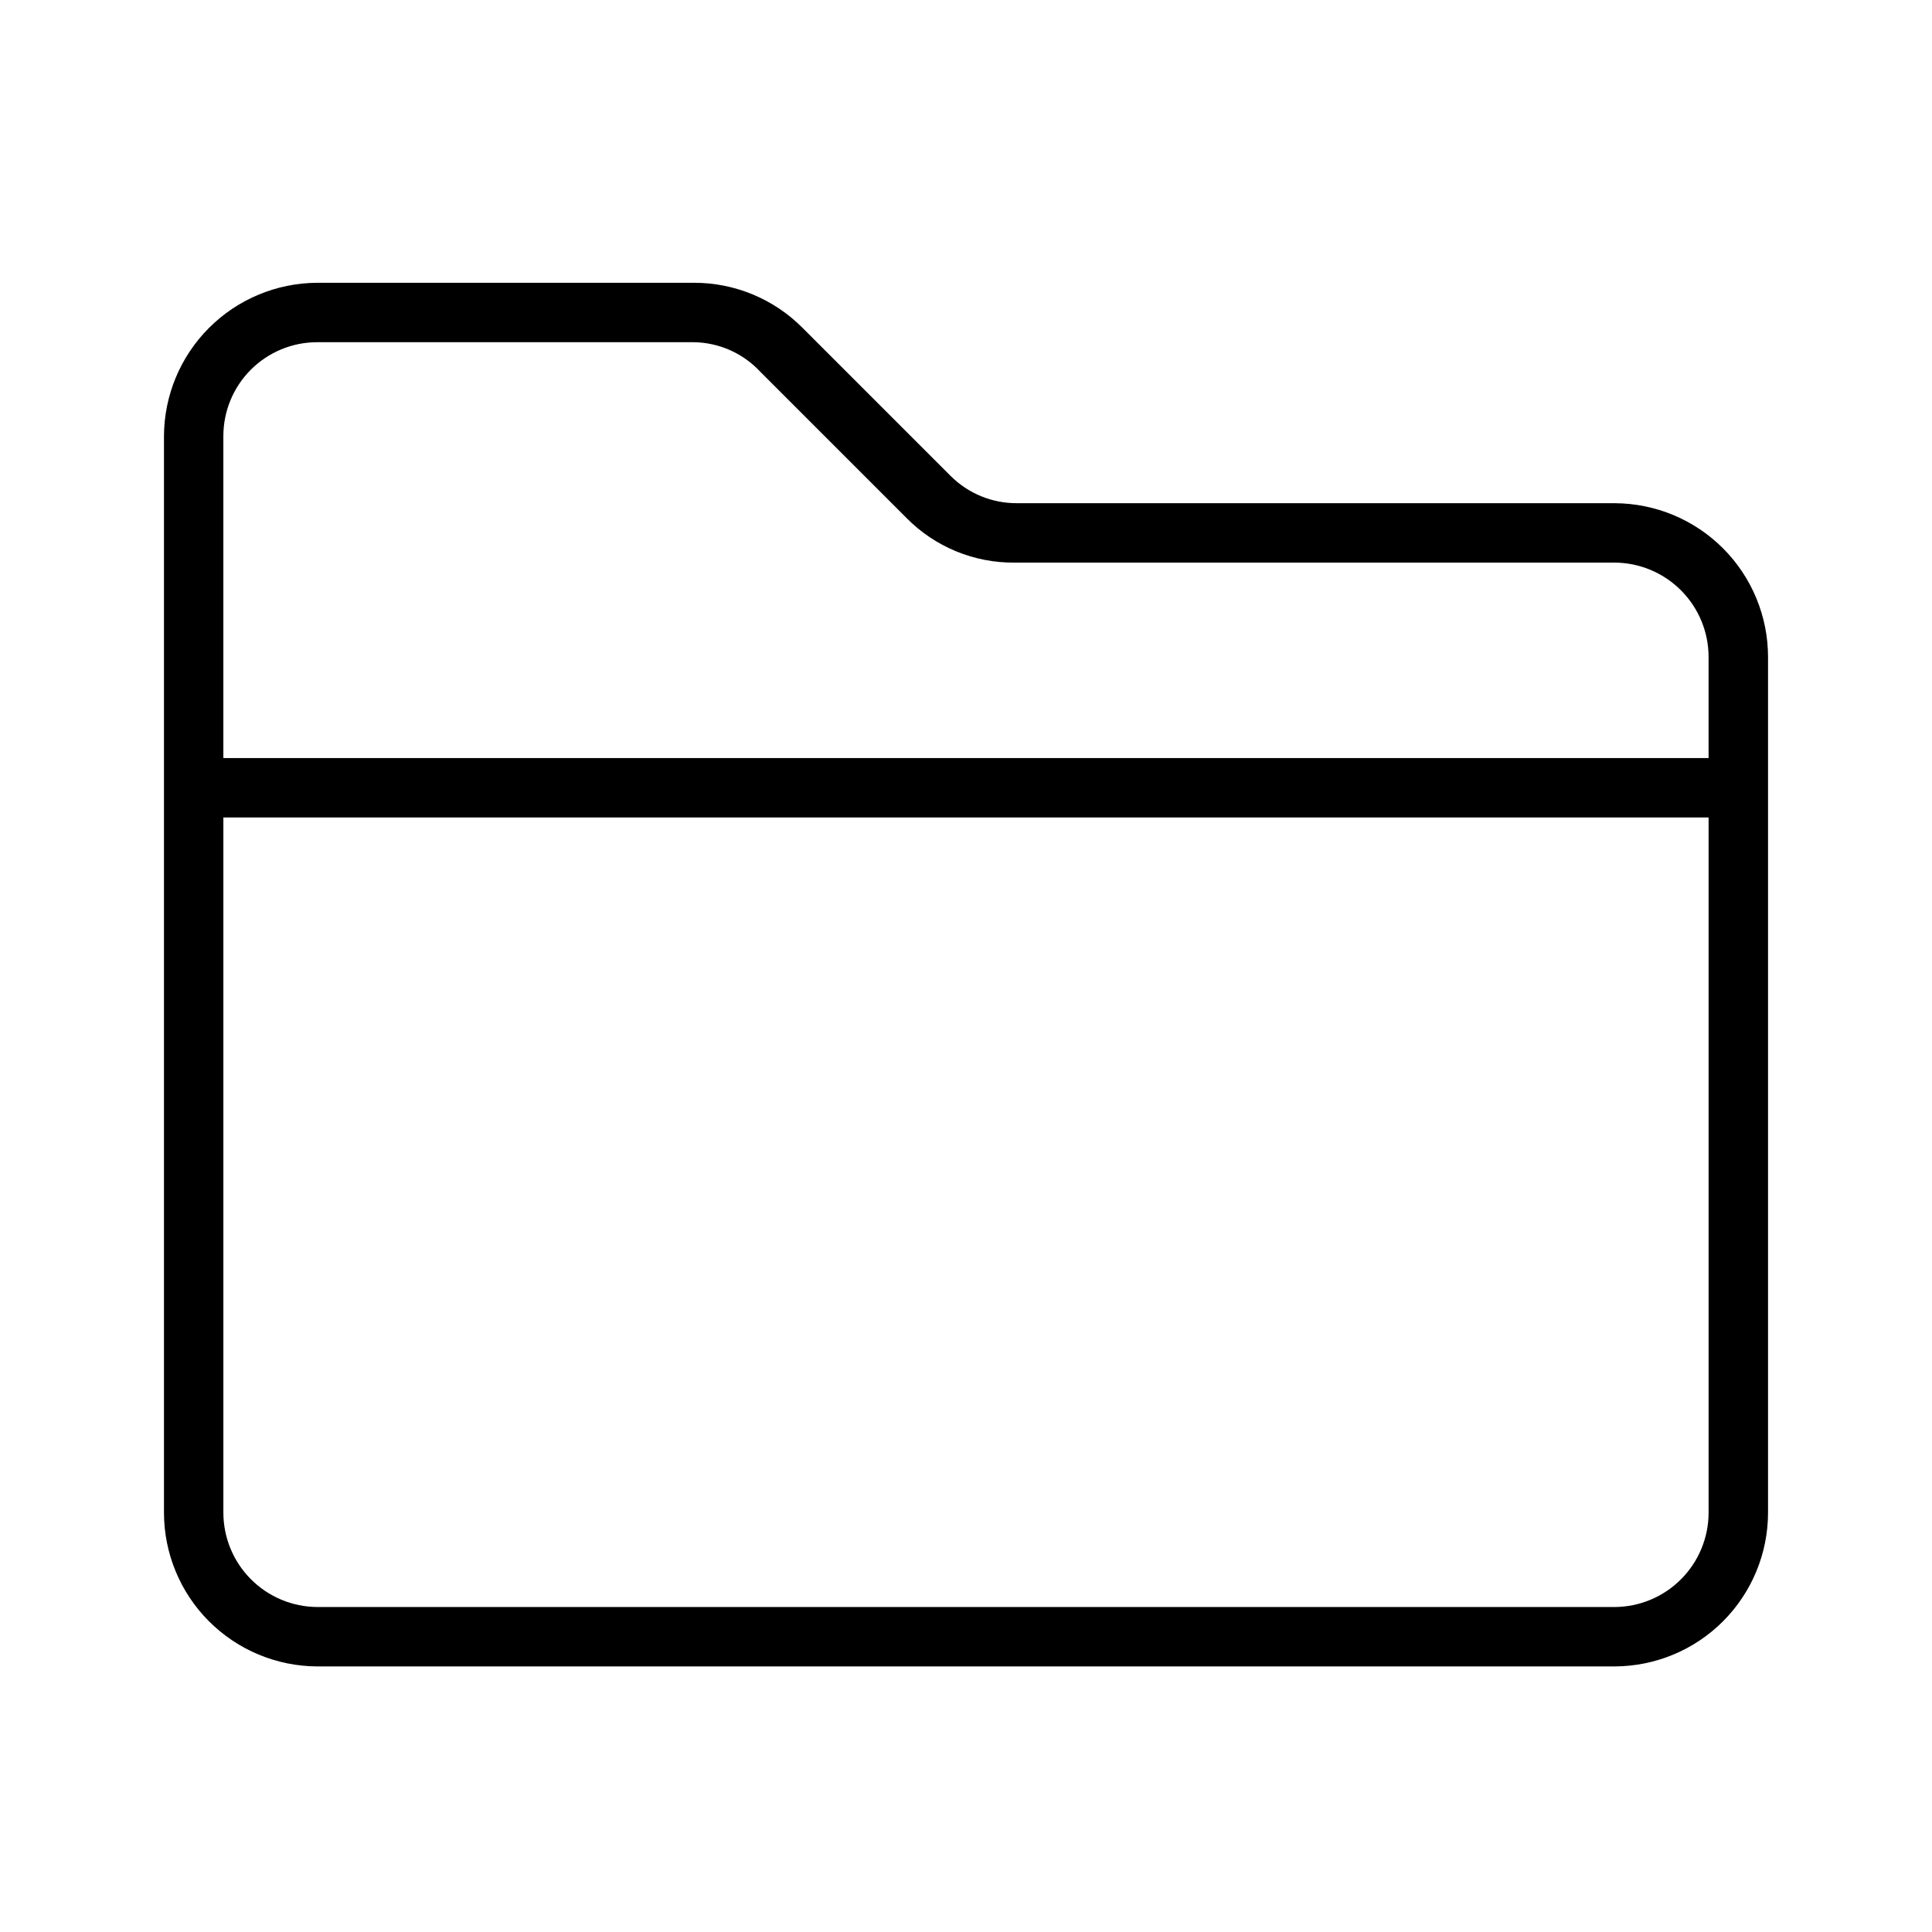 <?xml version="1.0" encoding="UTF-8"?>
<!-- Uploaded to: SVG Repo, www.svgrepo.com, Generator: SVG Repo Mixer Tools -->
<svg fill="#000000" width="800px" height="800px" version="1.1" viewBox="144 144 512 512" xmlns="http://www.w3.org/2000/svg">
 <path d="m571.92 277.35h-158.38c-6.609 0.043-12.961-2.566-17.633-7.242l-39.203-39.203c-7.617-7.68-17.996-11.988-28.812-11.965h-99.816c-10.762 0.043-21.07 4.336-28.676 11.945-7.609 7.606-11.902 17.914-11.945 28.676v285.28c0 10.789 4.273 21.137 11.887 28.777 7.613 7.644 17.945 11.957 28.734 12h343.85c10.789-0.043 21.121-4.356 28.734-12 7.613-7.641 11.887-17.988 11.887-28.777v-226.71c0-10.785-4.273-21.137-11.887-28.777-7.613-7.644-17.945-11.957-28.734-12zm-343.85-42.664h99.816c6.707 0.105 13.078 2.949 17.633 7.871l38.73 38.73c7.555 7.656 17.898 11.918 28.656 11.809h159.01c6.613 0.039 12.941 2.695 17.602 7.387 4.66 4.691 7.277 11.031 7.277 17.645v26.766h-393.6v-85.332c0-6.598 2.621-12.926 7.285-17.59 4.664-4.664 10.992-7.285 17.59-7.285zm343.85 335.19h-343.85c-6.613-0.039-12.938-2.695-17.602-7.387-4.66-4.688-7.273-11.031-7.273-17.645v-184.21h393.6v184.21c0 6.613-2.617 12.957-7.277 17.645-4.66 4.691-10.988 7.348-17.602 7.387z"/>
</svg>